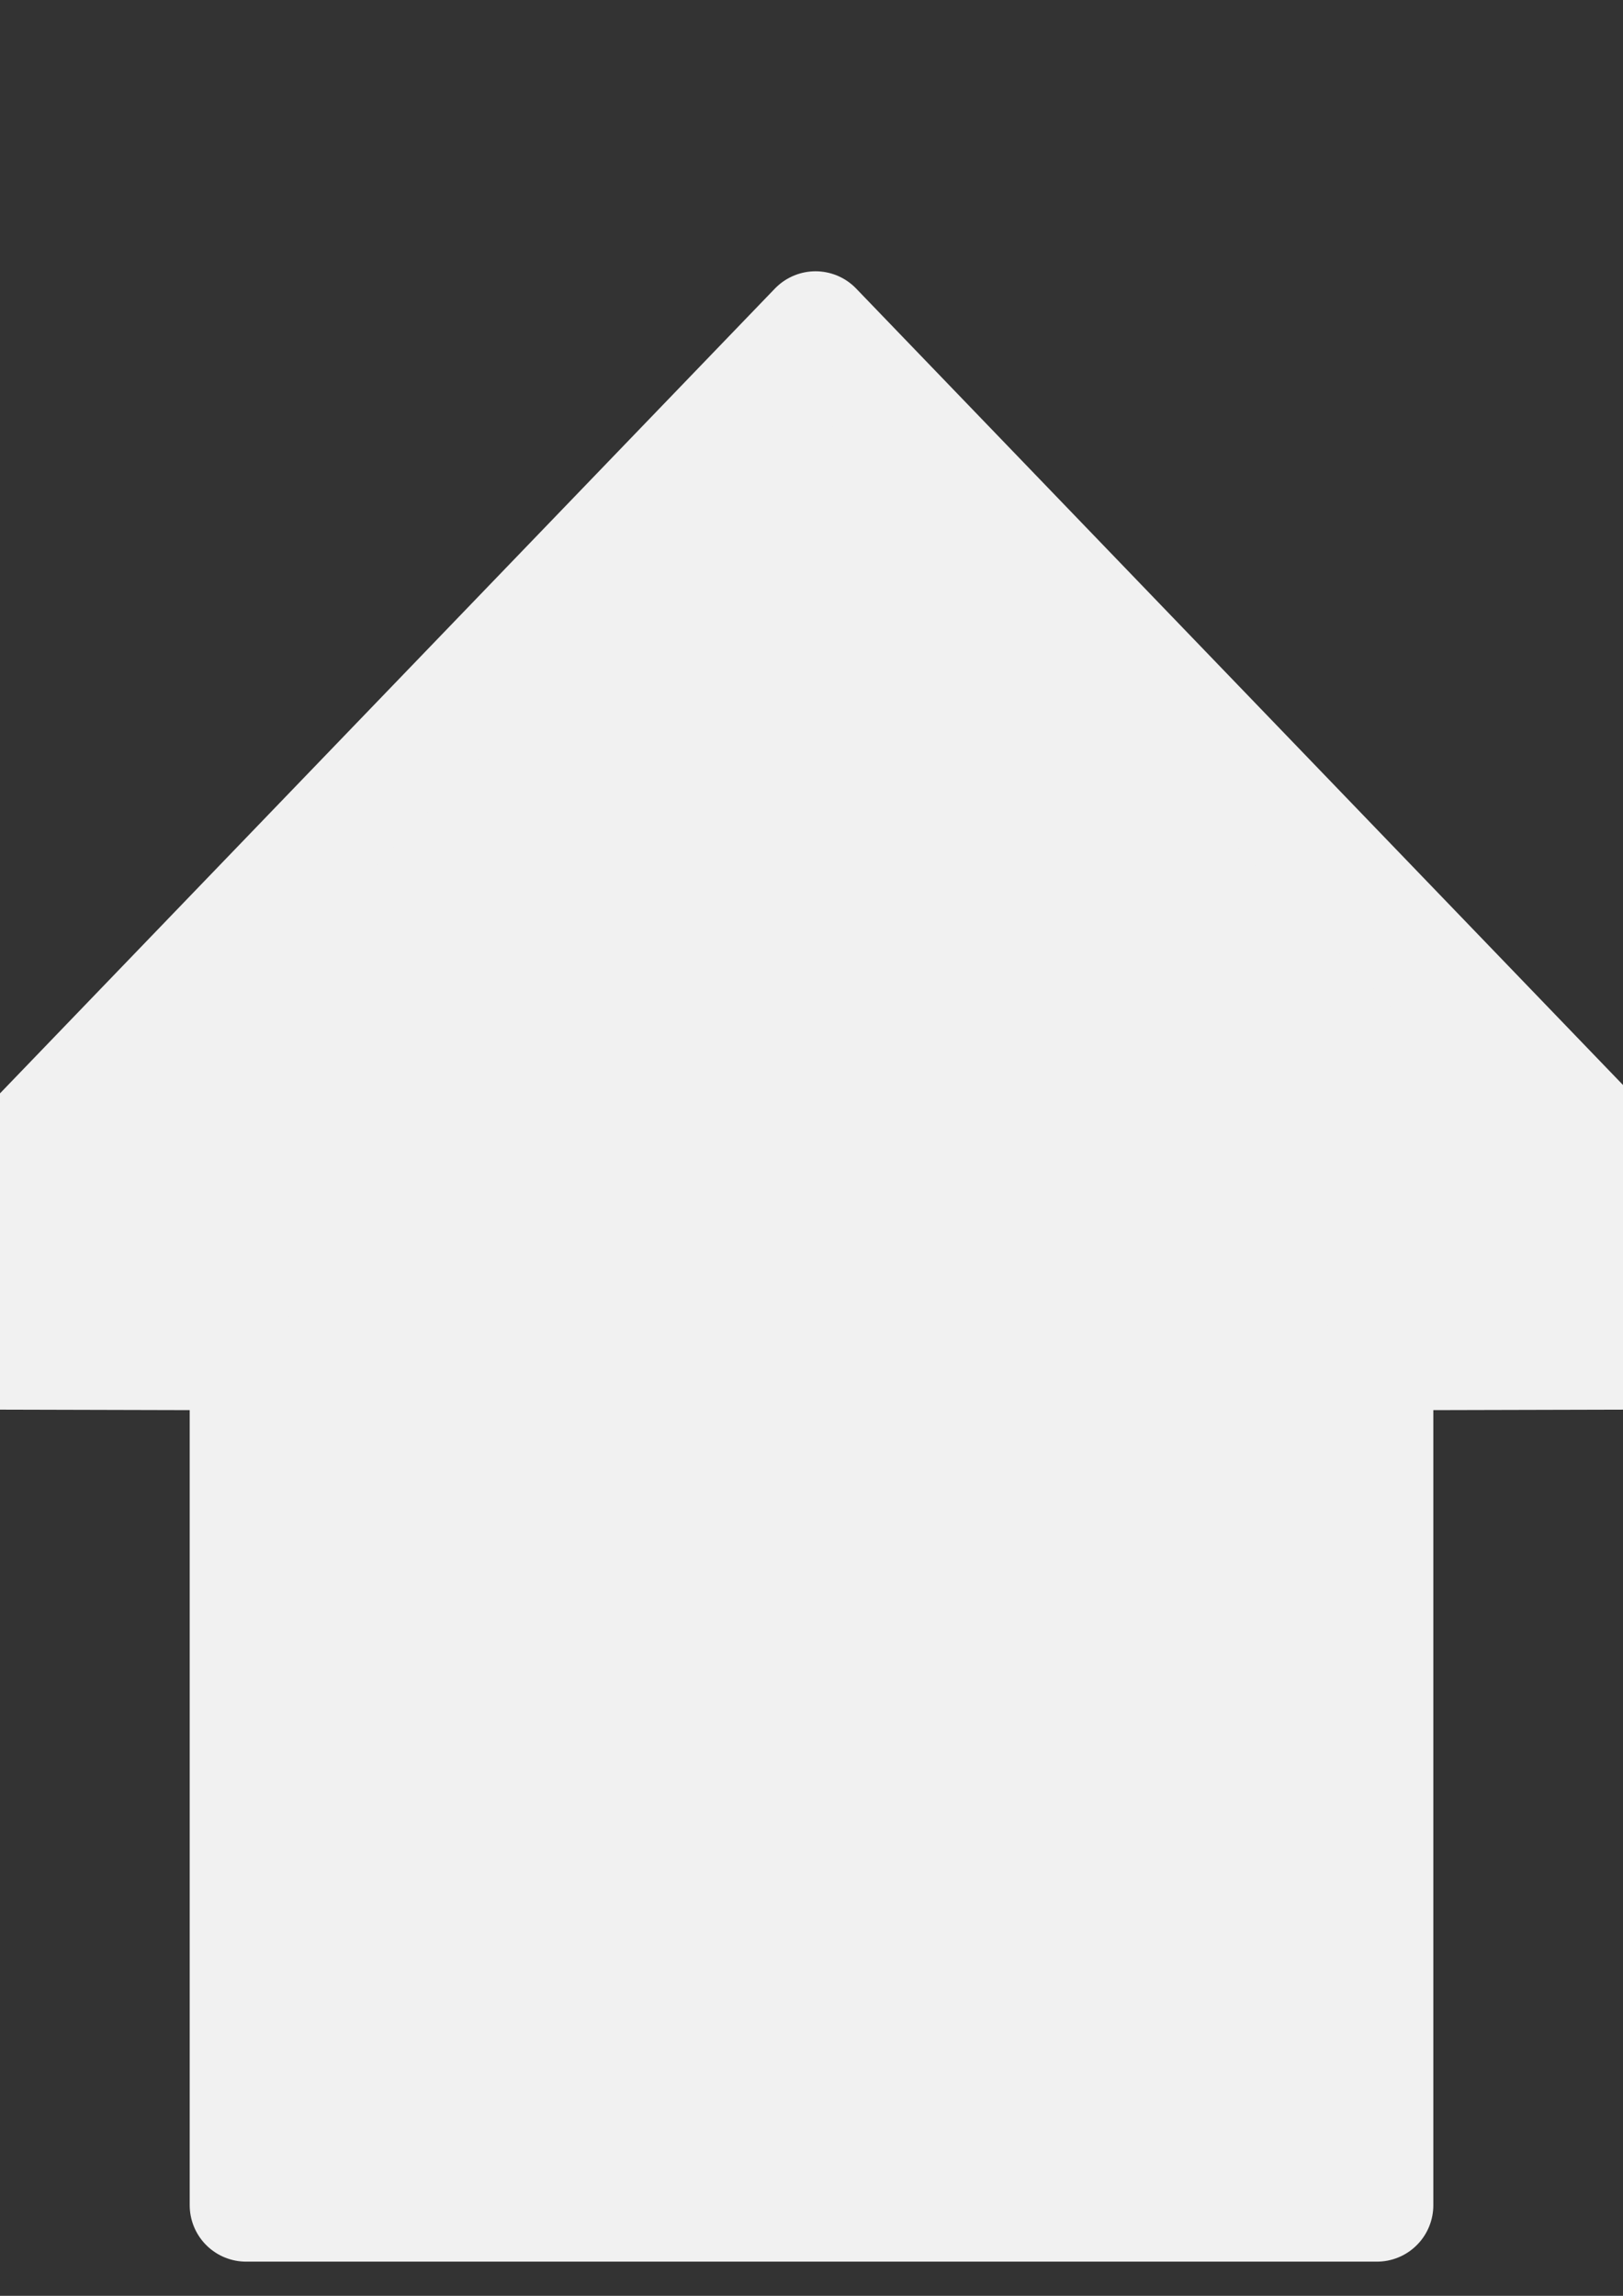 <?xml version="1.0" encoding="UTF-8" standalone="no"?>
<svg
   xmlns:dc="http://purl.org/dc/elements/1.1/"
   xmlns:cc="http://creativecommons.org/ns#"
   xmlns:rdf="http://www.w3.org/1999/02/22-rdf-syntax-ns#"
   xmlns:svg="http://www.w3.org/2000/svg"
   xmlns="http://www.w3.org/2000/svg"
   xmlns:sodipodi="http://sodipodi.sourceforge.net/DTD/sodipodi-0.dtd"
   xmlns:inkscape="http://www.inkscape.org/namespaces/inkscape"
   width="210mm"
   height="297mm"
   viewBox="0 0 210 297"
   version="1.1"
   id="svg8"
   sodipodi:docname="homesymbol.svg"
   inkscape:version="1.0.1 (3bc2e813f5, 2020-09-07)"
   inkscape:export-filename="C:\Users\Sverre\Documents\1Webseite\the one\homesymboll.png"
   inkscape:export-xdpi="344"
   inkscape:export-ydpi="344">
  <rect x="0" y="0" width="210" height="297" fill="#333333" stroke="none"/>
  <defs
     id="defs2">
    <clipPath
       clipPathUnits="userSpaceOnUse"
       id="clipPath861">
      <g
         inkscape:label="Clip"
         id="use863">
        <rect
           style="opacity:1;fill:#8f8f8f;fill-opacity:1;fill-rule:nonzero;stroke:#840d00;stroke-width:13.8;stroke-linecap:round;stroke-linejoin:round;stroke-miterlimit:4;stroke-dasharray:none;stroke-dashoffset:0;stroke-opacity:1;paint-order:normal"
           id="rect869"
           width="80.698"
           height="54.518"
           x="57.601"
           y="92.121" />
        <g
           id="g875"
           style="opacity:1;fill:#8f8f8f;fill-opacity:1;stroke:#840d00;stroke-width:7.017;stroke-linecap:round;stroke-linejoin:round;stroke-miterlimit:4;stroke-dasharray:none;stroke-dashoffset:0;stroke-opacity:1;paint-order:normal"
           transform="matrix(1.613,0,0,2.397,2.126,19.214)">
          <path
             style="fill:#8f8f8f;fill-opacity:1;stroke:#840d00;stroke-width:7.017;stroke-linecap:round;stroke-linejoin:round;stroke-miterlimit:4;stroke-dasharray:none;stroke-dashoffset:0;stroke-opacity:1;paint-order:normal"
             d="M 15.875,31.183 H 59.531 V 4.725 Z"
             id="path871" />
          <path
             style="fill:#8f8f8f;fill-opacity:1;stroke:#840d00;stroke-width:7.017;stroke-linecap:round;stroke-linejoin:round;stroke-miterlimit:4;stroke-dasharray:none;stroke-dashoffset:0;stroke-opacity:1;paint-order:normal"
             d="M 103.188,31.183 H 59.531 V 4.725 Z"
             id="path873" />
        </g>
      </g>
    </clipPath>
    <clipPath
       clipPathUnits="userSpaceOnUse"
       id="clipPath865">
      <g
         inkscape:label="Clip"
         id="use867"
         transform="translate(-3.207,-0.535)">
        <rect
           style="opacity:1;fill:#8f8f8f;fill-opacity:1;fill-rule:nonzero;stroke:#840d00;stroke-width:13.8;stroke-linecap:round;stroke-linejoin:round;stroke-miterlimit:4;stroke-dasharray:none;stroke-dashoffset:0;stroke-opacity:1;paint-order:normal"
           id="rect879"
           width="80.698"
           height="54.518"
           x="57.601"
           y="92.121" />
        <g
           id="g885"
           style="opacity:1;fill:#8f8f8f;fill-opacity:1;stroke:#840d00;stroke-width:7.017;stroke-linecap:round;stroke-linejoin:round;stroke-miterlimit:4;stroke-dasharray:none;stroke-dashoffset:0;stroke-opacity:1;paint-order:normal"
           transform="matrix(1.613,0,0,2.397,2.126,19.214)">
          <path
             style="fill:#8f8f8f;fill-opacity:1;stroke:#840d00;stroke-width:7.017;stroke-linecap:round;stroke-linejoin:round;stroke-miterlimit:4;stroke-dasharray:none;stroke-dashoffset:0;stroke-opacity:1;paint-order:normal"
             d="M 15.875,31.183 H 59.531 V 4.725 Z"
             id="path881" />
          <path
             style="fill:#8f8f8f;fill-opacity:1;stroke:#840d00;stroke-width:7.017;stroke-linecap:round;stroke-linejoin:round;stroke-miterlimit:4;stroke-dasharray:none;stroke-dashoffset:0;stroke-opacity:1;paint-order:normal"
             d="M 103.188,31.183 H 59.531 V 4.725 Z"
             id="path883" />
        </g>
      </g>
    </clipPath>
  </defs>
  <sodipodi:namedview
     id="base"
     pagecolor="#ffffff"
     bordercolor="#666666"
     borderopacity="1.0"
     inkscape:pageopacity="0.0"
     inkscape:pageshadow="2"
     inkscape:zoom="0.5"
     inkscape:cx="496.10562"
     inkscape:cy="449.63404"
     inkscape:document-units="mm"
     inkscape:current-layer="layer1"
     inkscape:document-rotation="0"
     showgrid="false"
     inkscape:window-width="1920"
     inkscape:window-height="1017"
     inkscape:window-x="-8"
     inkscape:window-y="-8"
     inkscape:window-maximized="1" />
  <g
     inkscape:label="Ebene 1"
     inkscape:groupmode="layer"
     id="layer1">
    <path
       style="fill:#f1f1f1;fill-opacity:1;stroke:#f1f1f1;stroke-width:14.602;stroke-linecap:round;stroke-linejoin:round;stroke-miterlimit:4;stroke-dasharray:none;stroke-opacity:1;paint-order:normal"
       d="M 105.522,42.396 233.221,175.001 178.157,175.14 V 285.279 H 31.847 V 175.14 L -22.178,175.001 105.522,42.396"
       id="path928" />
  </g>
</svg>
